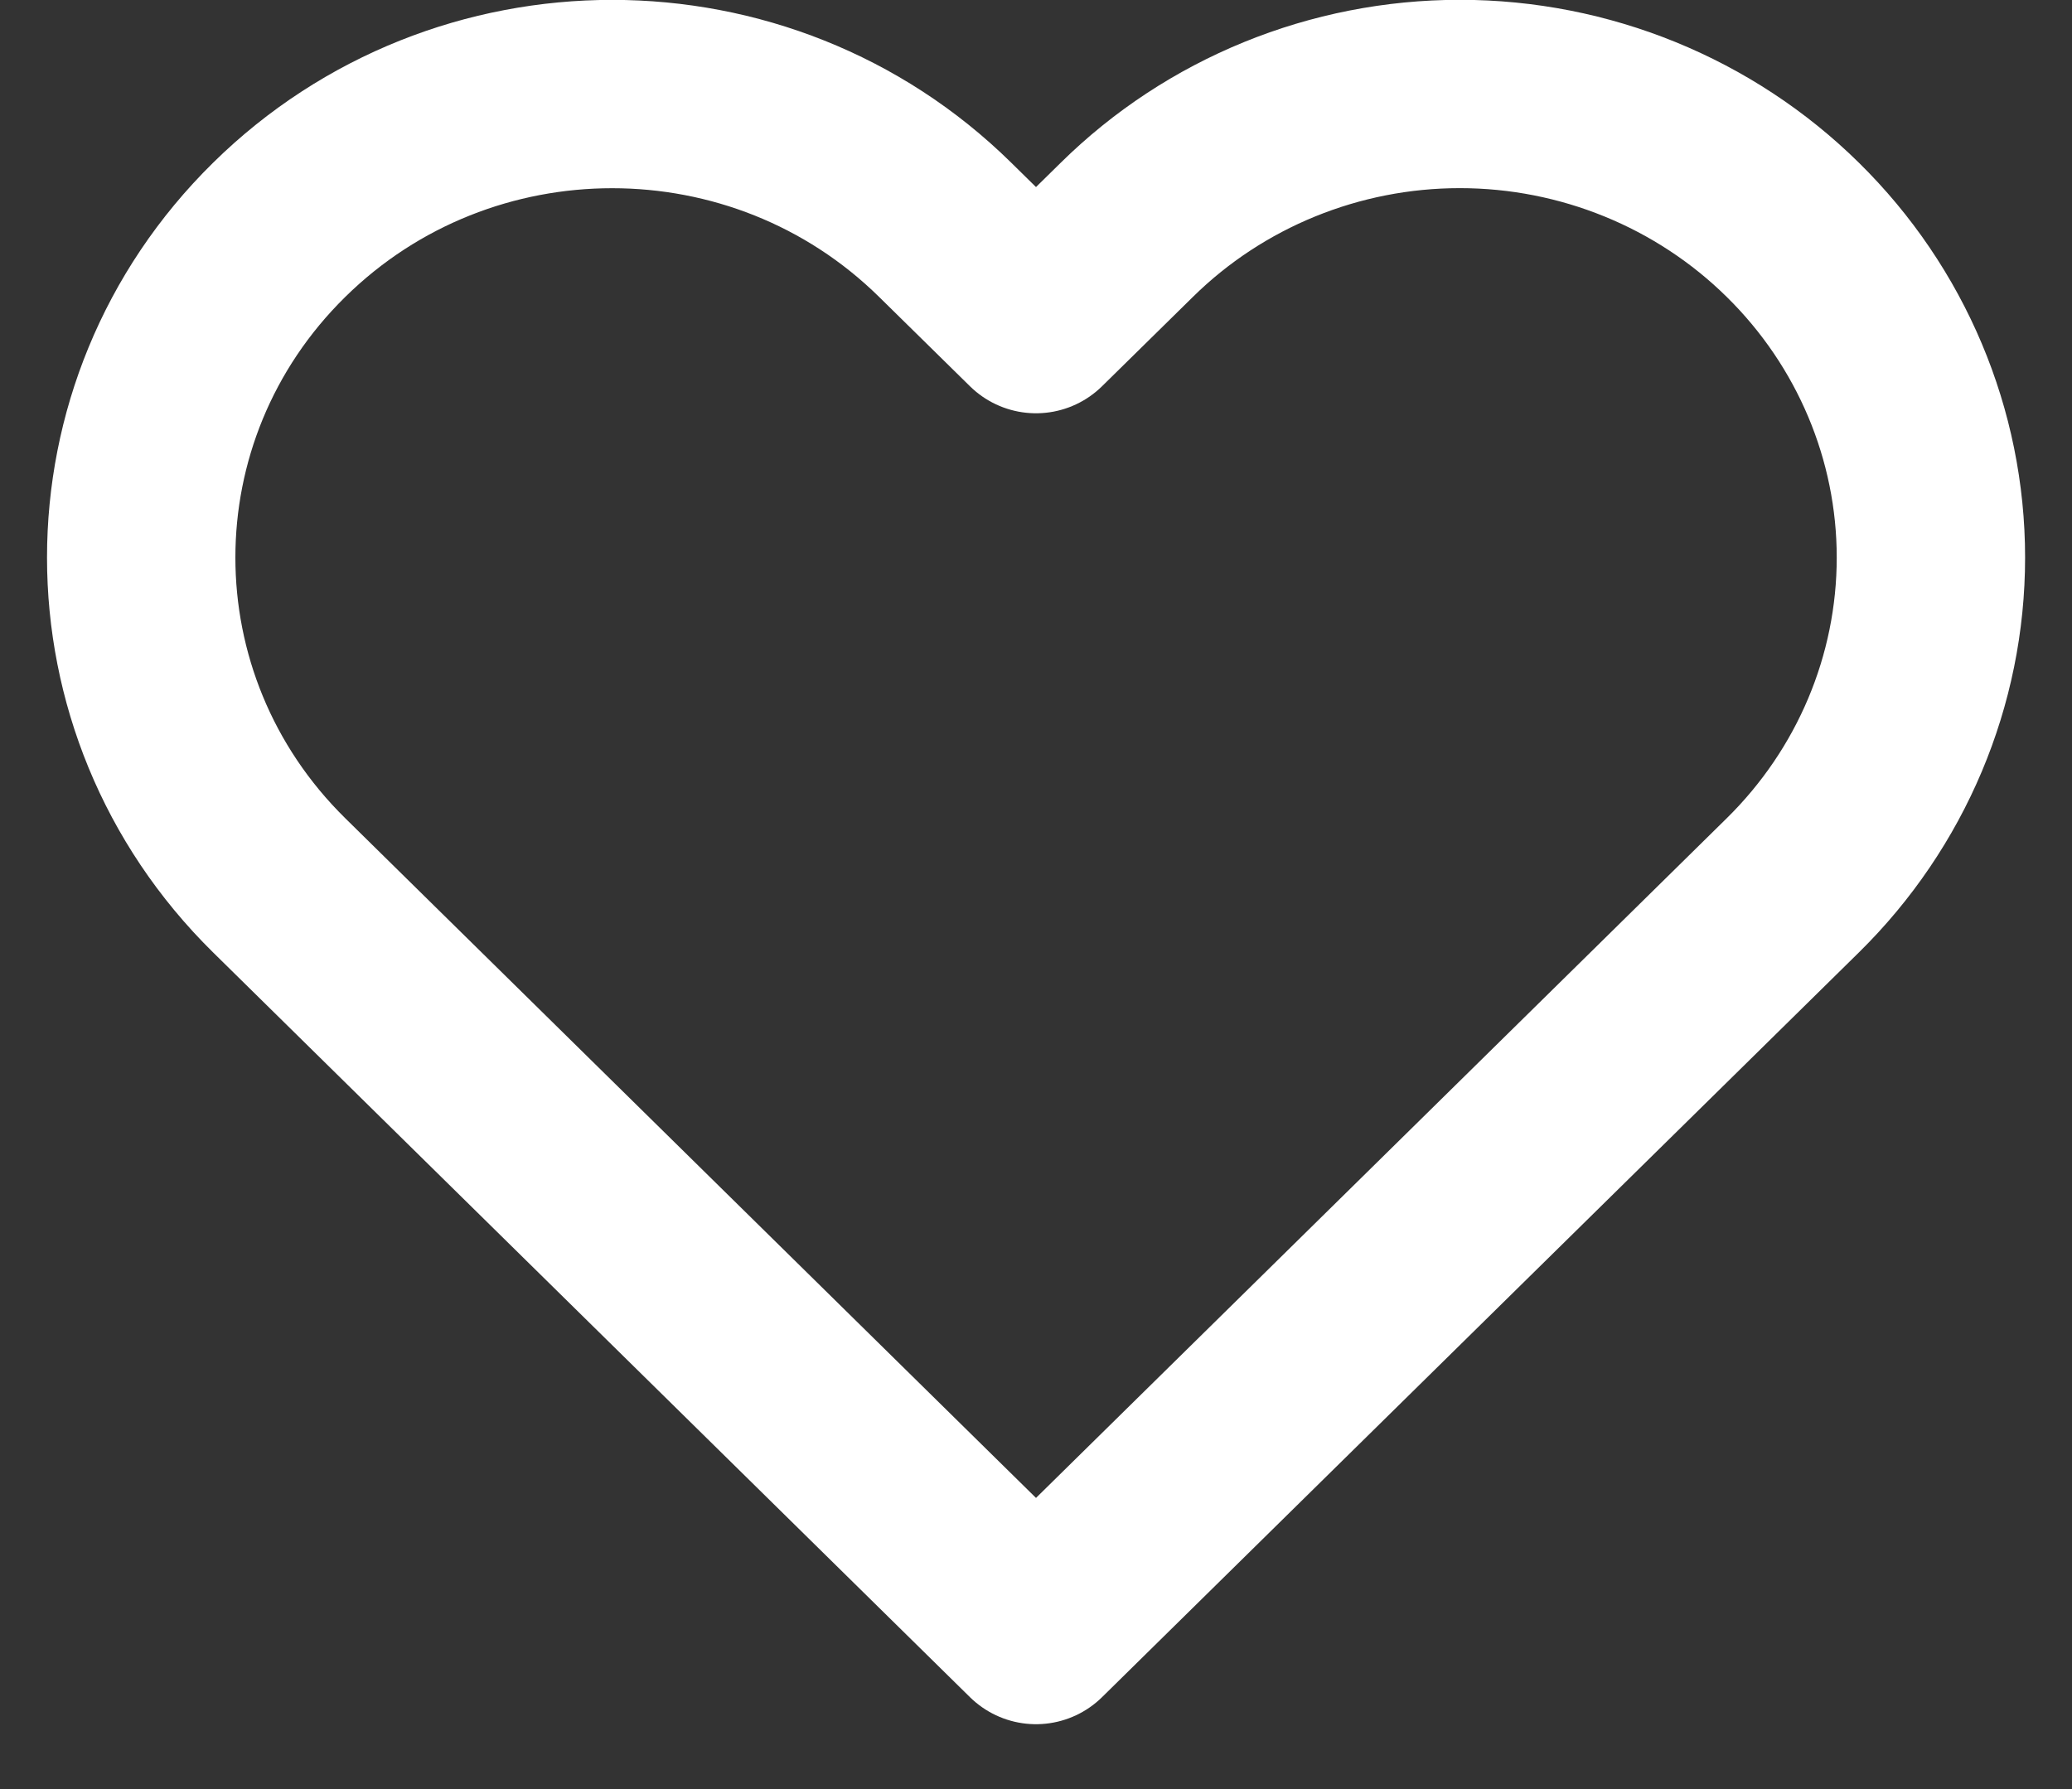 <svg width="22" height="19" viewBox="0 0 22 19" fill="none" xmlns="http://www.w3.org/2000/svg">
<rect x="0" y="0" width="22" height="19" fill="#333333" stroke="none"/>
<path fill-rule="evenodd" clip-rule="evenodd" d="M19.036 2.441C18.099 1.517 16.826 0.998 15.5 0.998C14.174 0.998 12.901 1.517 11.964 2.441L11 3.389L10.036 2.441C8.083 0.518 4.917 0.518 2.964 2.441C1.011 4.363 1.011 7.479 2.964 9.402L3.927 10.35L11 17.311L18.073 10.35L19.036 9.402C19.974 8.479 20.502 7.227 20.502 5.921C20.502 4.616 19.974 3.364 19.036 2.441Z" stroke="white" stroke-width="2" stroke-linecap="round" stroke-linejoin="round"/>
</svg>
